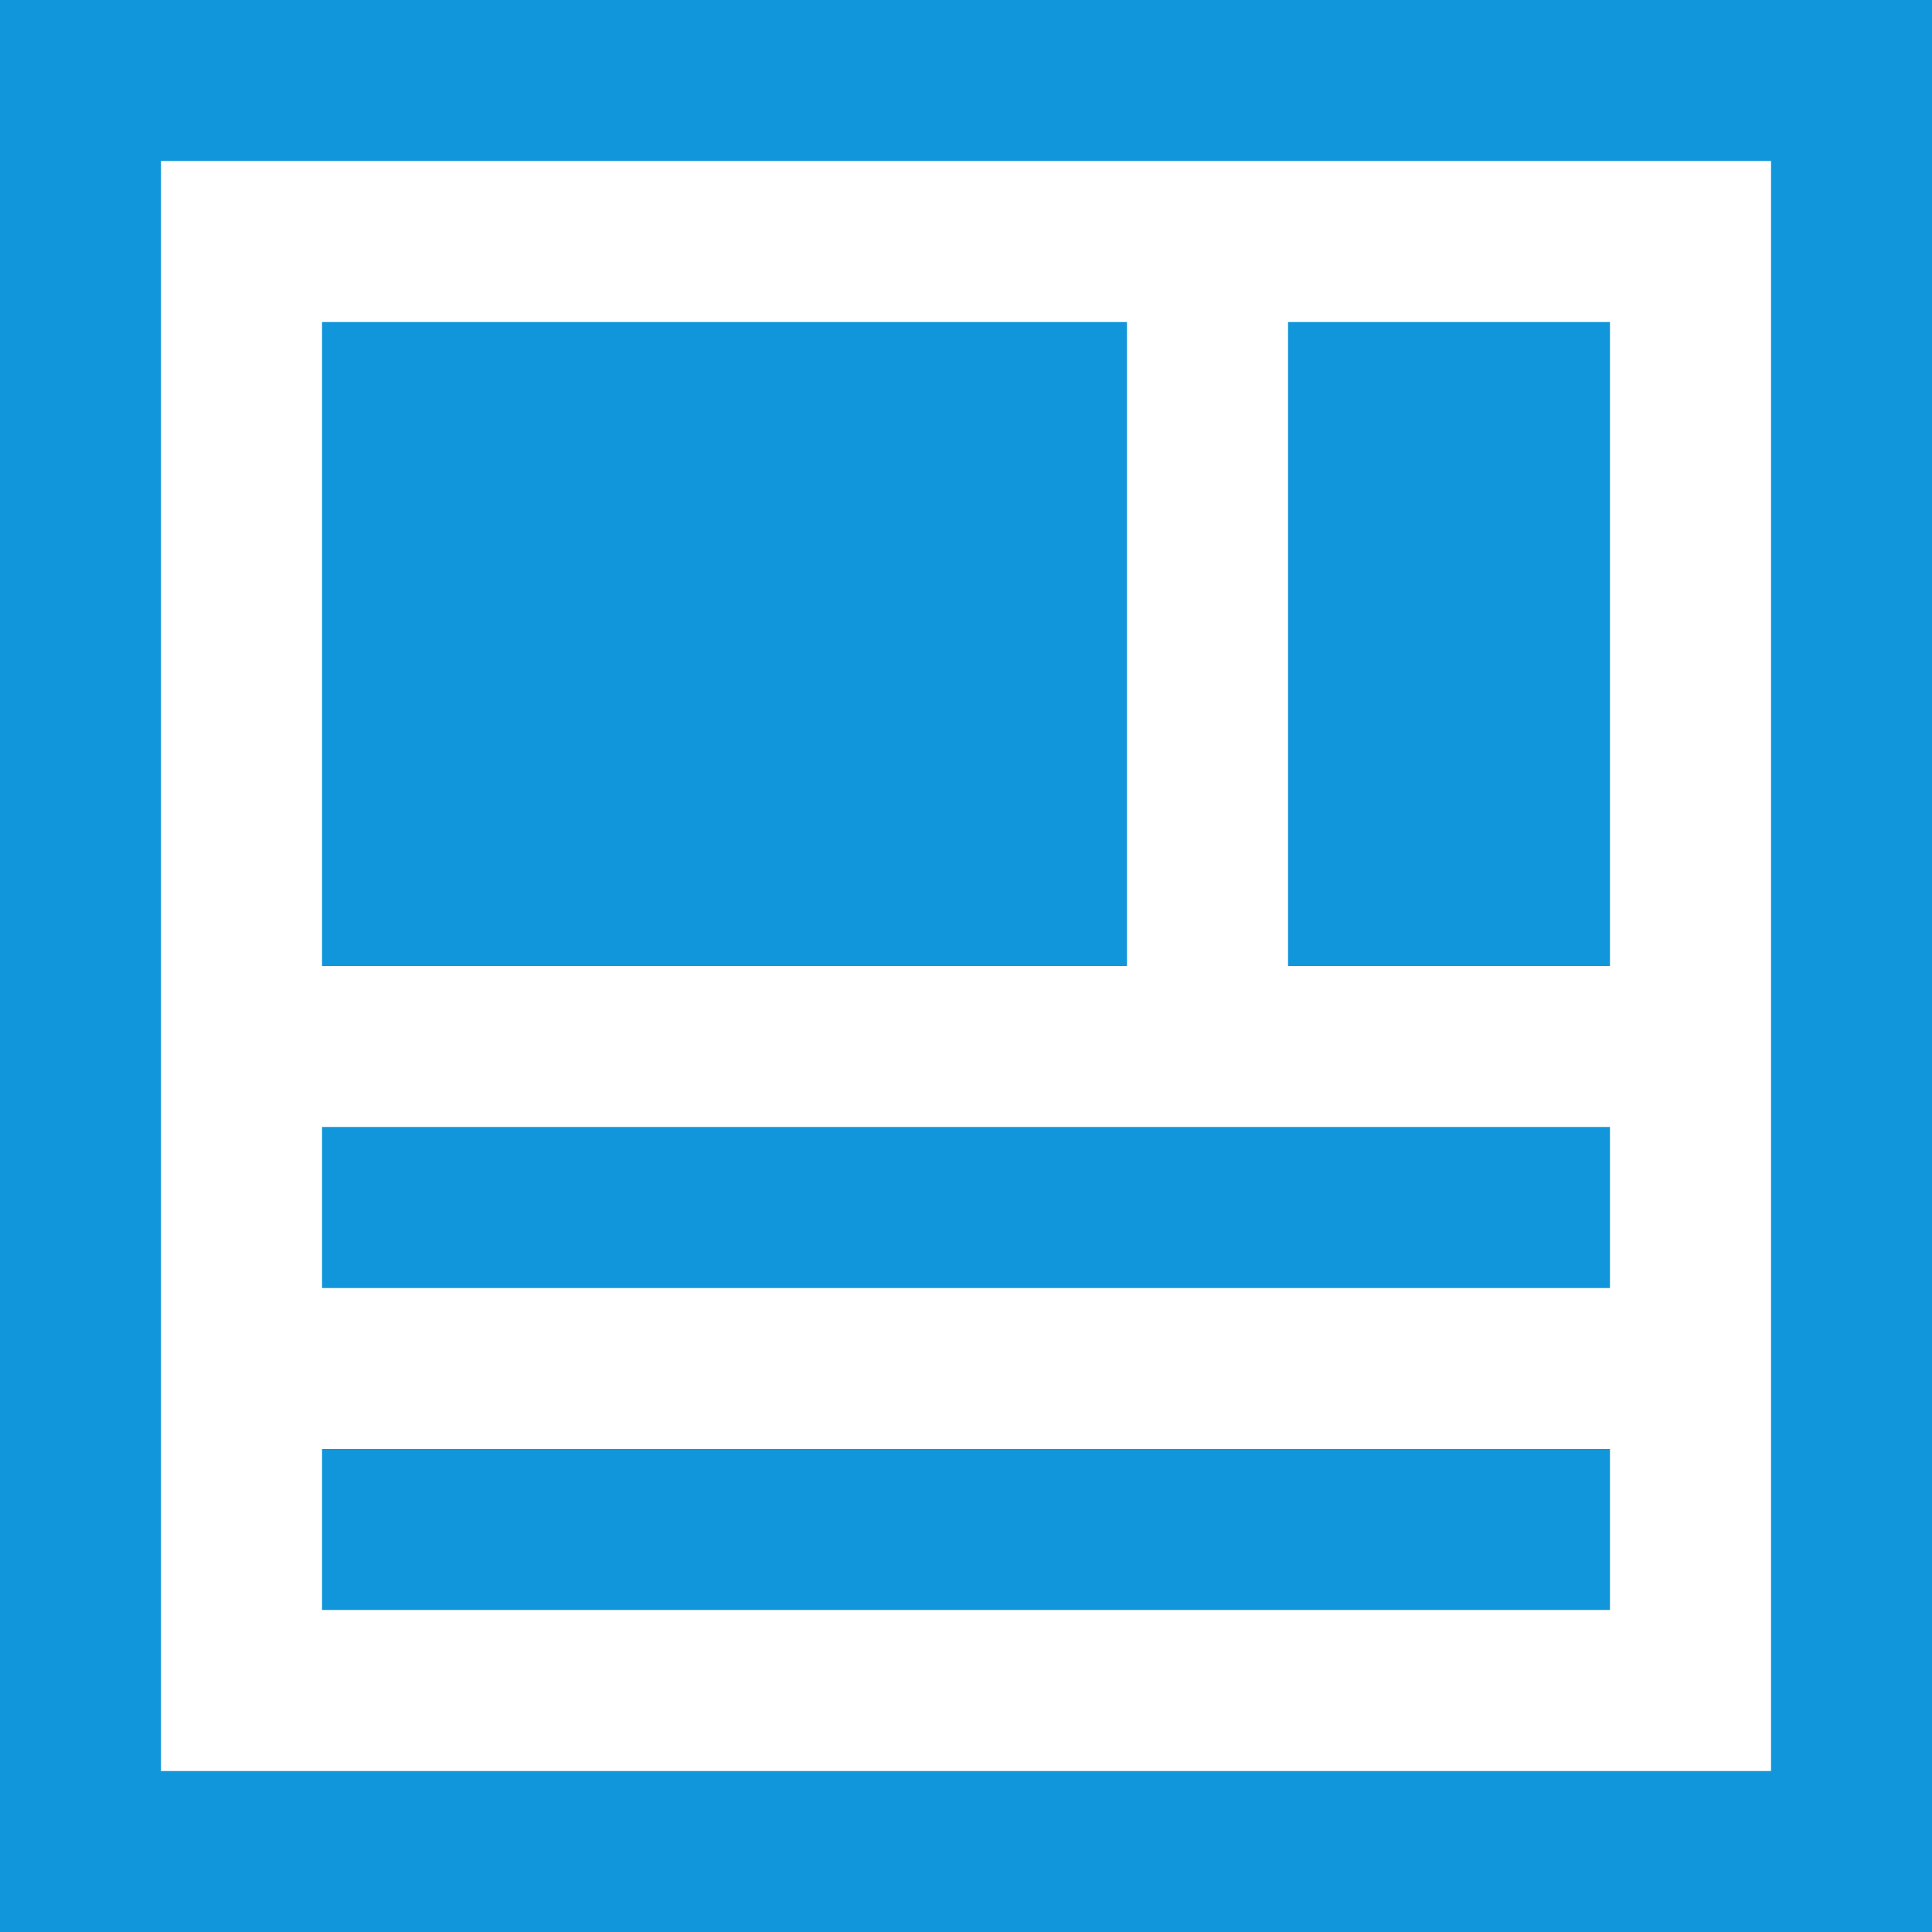 <?xml version="1.0" standalone="no"?><!DOCTYPE svg PUBLIC "-//W3C//DTD SVG 1.1//EN" "http://www.w3.org/Graphics/SVG/1.1/DTD/svg11.dtd"><svg t="1632970619267" class="icon" viewBox="0 0 1024 1024" version="1.1" xmlns="http://www.w3.org/2000/svg" p-id="1945" width="48" height="48" xmlns:xlink="http://www.w3.org/1999/xlink"><defs><style type="text/css"></style></defs><path d="M85.312 85.312v853.376h853.376V85.312H85.312zM0 0h1024v1024H0V0z m170.688 170.688V512h426.624V170.688H170.688z m512 0V512h170.624V170.688h-170.624z m-512 426.624v85.376h682.624V597.312H170.688z m0 170.688v85.312h682.624V768H170.688z" fill="#1296db" p-id="1946"></path></svg>